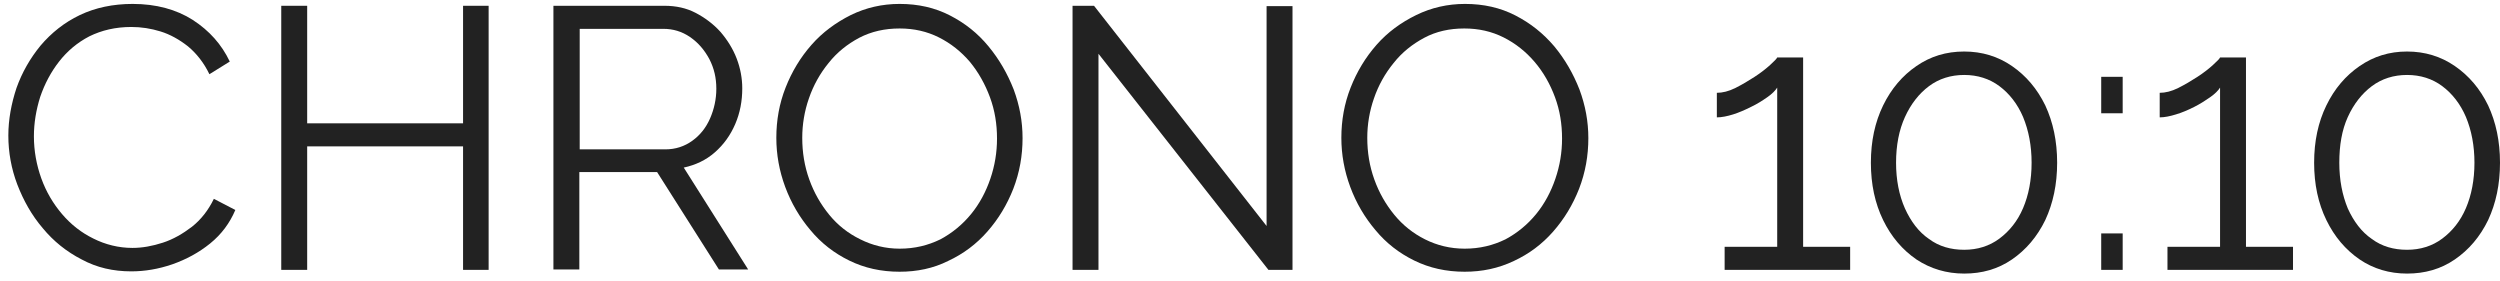<svg width="169" height="19" viewBox="0 0 169 19" fill="none" xmlns="http://www.w3.org/2000/svg">
<path d="M0.564 9.166C0.564 8.085 0.765 7.004 1.115 5.948C1.491 4.892 2.041 3.936 2.742 3.081C3.468 2.226 4.344 1.522 5.395 1.019C6.447 0.517 7.648 0.265 8.975 0.265C10.552 0.265 11.929 0.642 13.03 1.346C14.156 2.075 14.982 3.006 15.533 4.162L14.156 5.017C13.781 4.238 13.28 3.609 12.705 3.132C12.129 2.679 11.503 2.327 10.852 2.126C10.201 1.925 9.551 1.824 8.875 1.824C7.798 1.824 6.872 2.05 6.046 2.453C5.22 2.88 4.544 3.458 3.994 4.162C3.443 4.866 3.018 5.671 2.717 6.551C2.442 7.431 2.292 8.311 2.292 9.216C2.292 10.197 2.467 11.152 2.792 12.058C3.118 12.963 3.593 13.767 4.194 14.471C4.795 15.175 5.496 15.729 6.322 16.131C7.123 16.533 8.024 16.759 8.95 16.759C9.626 16.759 10.302 16.634 11.002 16.407C11.703 16.181 12.354 15.804 12.98 15.326C13.581 14.849 14.081 14.22 14.457 13.441L15.909 14.195C15.533 15.075 14.982 15.829 14.207 16.458C13.431 17.086 12.579 17.539 11.653 17.866C10.702 18.193 9.776 18.344 8.875 18.344C7.648 18.344 6.547 18.092 5.521 17.539C4.494 17.011 3.618 16.307 2.892 15.427C2.141 14.547 1.591 13.566 1.165 12.46C0.765 11.404 0.564 10.297 0.564 9.166Z" fill="#222222"/>
<path d="M33.031 0.391V18.243H31.303V9.895H20.765V18.243H19.013V0.391H20.765V8.337H31.303V0.391H33.031Z" fill="#222222"/>
<path d="M37.411 18.243V0.391H44.92C45.696 0.391 46.397 0.542 47.023 0.869C47.648 1.196 48.224 1.623 48.7 2.151C49.175 2.704 49.551 3.308 49.801 3.962C50.051 4.615 50.177 5.294 50.177 5.973C50.177 6.828 50.026 7.633 49.701 8.387C49.376 9.141 48.925 9.77 48.324 10.298C47.724 10.826 47.023 11.153 46.222 11.329L50.577 18.218H48.6L44.419 11.63H39.163V18.218H37.411V18.243ZM39.163 10.097H44.97C45.671 10.097 46.272 9.895 46.797 9.518C47.323 9.141 47.724 8.638 47.999 8.01C48.274 7.381 48.424 6.702 48.424 5.998C48.424 5.269 48.274 4.615 47.949 3.987C47.623 3.383 47.198 2.88 46.647 2.503C46.096 2.126 45.496 1.95 44.845 1.95H39.188V10.097H39.163Z" fill="#222222"/>
<path d="M60.815 18.369C59.563 18.369 58.437 18.117 57.411 17.614C56.384 17.111 55.508 16.433 54.782 15.553C54.056 14.698 53.481 13.717 53.08 12.636C52.68 11.555 52.48 10.448 52.48 9.317C52.48 8.135 52.68 7.004 53.105 5.923C53.531 4.841 54.106 3.886 54.858 3.031C55.608 2.176 56.51 1.522 57.511 1.019C58.537 0.517 59.638 0.265 60.815 0.265C62.066 0.265 63.193 0.517 64.219 1.045C65.245 1.573 66.097 2.252 66.822 3.132C67.548 4.012 68.099 4.967 68.525 6.048C68.925 7.129 69.125 8.211 69.125 9.342C69.125 10.524 68.925 11.655 68.499 12.762C68.074 13.843 67.498 14.798 66.747 15.653C65.996 16.508 65.12 17.162 64.094 17.64C63.093 18.142 61.991 18.369 60.815 18.369ZM54.232 9.317C54.232 10.297 54.382 11.228 54.707 12.133C55.033 13.038 55.483 13.818 56.059 14.522C56.635 15.226 57.336 15.779 58.162 16.181C58.963 16.584 59.864 16.81 60.815 16.81C61.841 16.81 62.742 16.584 63.568 16.181C64.369 15.754 65.07 15.175 65.646 14.471C66.222 13.767 66.647 12.963 66.948 12.083C67.248 11.203 67.398 10.297 67.398 9.367C67.398 8.387 67.248 7.456 66.922 6.576C66.597 5.696 66.147 4.892 65.571 4.188C64.97 3.484 64.269 2.93 63.468 2.528C62.667 2.126 61.791 1.925 60.815 1.925C59.814 1.925 58.913 2.126 58.087 2.553C57.285 2.981 56.585 3.534 56.009 4.263C55.433 4.967 54.983 5.772 54.682 6.652C54.382 7.507 54.232 8.412 54.232 9.317Z" fill="#222222"/>
<path d="M74.257 3.635V18.243H72.504V0.391H73.956L85.621 15.276V0.416H87.373V18.243H85.746L74.257 3.635Z" fill="#222222"/>
<path d="M99.012 18.369C97.76 18.369 96.634 18.117 95.607 17.614C94.581 17.111 93.705 16.433 92.979 15.553C92.253 14.698 91.677 13.717 91.277 12.636C90.876 11.555 90.676 10.448 90.676 9.317C90.676 8.135 90.876 7.004 91.302 5.923C91.728 4.841 92.303 3.886 93.054 3.031C93.805 2.176 94.706 1.522 95.733 1.019C96.759 0.517 97.86 0.265 99.037 0.265C100.288 0.265 101.415 0.517 102.441 1.045C103.467 1.573 104.318 2.252 105.069 3.132C105.795 4.012 106.346 4.967 106.771 6.048C107.172 7.129 107.372 8.211 107.372 9.342C107.372 10.524 107.172 11.655 106.746 12.762C106.321 13.843 105.745 14.798 104.994 15.653C104.243 16.508 103.367 17.162 102.341 17.64C101.29 18.142 100.188 18.369 99.012 18.369ZM92.428 9.317C92.428 10.297 92.579 11.228 92.904 12.133C93.23 13.038 93.68 13.818 94.256 14.522C94.832 15.226 95.532 15.779 96.333 16.181C97.134 16.584 98.035 16.81 99.012 16.81C100.038 16.81 100.939 16.584 101.765 16.181C102.566 15.754 103.267 15.175 103.843 14.471C104.418 13.767 104.844 12.963 105.144 12.083C105.445 11.203 105.595 10.297 105.595 9.367C105.595 8.387 105.445 7.456 105.119 6.576C104.794 5.696 104.343 4.892 103.743 4.188C103.142 3.484 102.441 2.93 101.64 2.528C100.839 2.126 99.963 1.925 98.987 1.925C97.985 1.925 97.084 2.126 96.283 2.553C95.482 2.981 94.781 3.534 94.206 4.263C93.63 4.967 93.179 5.772 92.879 6.652C92.579 7.507 92.428 8.412 92.428 9.317Z" fill="#222222"/>
<path d="M125.07 16.684V18.243H116.585V16.684H120.139V5.922C120.014 6.124 119.789 6.35 119.463 6.576C119.138 6.802 118.787 7.029 118.362 7.23C117.961 7.431 117.561 7.607 117.16 7.733C116.76 7.858 116.384 7.934 116.059 7.934V6.274C116.435 6.274 116.86 6.174 117.311 5.948C117.761 5.721 118.187 5.47 118.612 5.193C119.038 4.917 119.388 4.64 119.664 4.389C119.939 4.137 120.114 3.961 120.139 3.886H121.891V16.684H125.07Z" fill="#222222"/>
<path d="M139.063 11.001C139.063 12.46 138.788 13.742 138.262 14.874C137.711 16.005 136.96 16.885 136.009 17.539C135.058 18.192 133.982 18.494 132.78 18.494C131.579 18.494 130.502 18.167 129.551 17.539C128.6 16.885 127.849 16.005 127.298 14.874C126.748 13.742 126.472 12.46 126.472 11.001C126.472 9.543 126.748 8.261 127.298 7.129C127.849 5.998 128.6 5.118 129.551 4.464C130.502 3.81 131.554 3.483 132.78 3.483C133.982 3.483 135.058 3.81 136.009 4.464C136.96 5.118 137.711 5.998 138.262 7.129C138.788 8.261 139.063 9.543 139.063 11.001ZM137.336 11.001C137.336 9.845 137.135 8.814 136.76 7.909C136.385 7.029 135.834 6.325 135.158 5.822C134.482 5.319 133.681 5.067 132.78 5.067C131.879 5.067 131.078 5.319 130.402 5.822C129.726 6.325 129.176 7.029 128.775 7.909C128.375 8.789 128.174 9.82 128.174 11.001C128.174 12.158 128.375 13.189 128.775 14.094C129.176 14.974 129.701 15.678 130.402 16.156C131.078 16.659 131.879 16.885 132.78 16.885C133.681 16.885 134.482 16.634 135.158 16.131C135.834 15.628 136.385 14.949 136.76 14.069C137.135 13.189 137.336 12.158 137.336 11.001Z" fill="#222222"/>
<path d="M142.042 7.657V5.193H143.493V7.657H142.042ZM142.042 18.243V15.779H143.493V18.243H142.042Z" fill="#222222"/>
<path d="M155.007 16.684V18.243H146.521V16.684H150.076V5.922C149.951 6.124 149.725 6.35 149.4 6.576C149.074 6.802 148.724 7.029 148.324 7.23C147.923 7.431 147.523 7.607 147.097 7.733C146.696 7.858 146.321 7.934 145.996 7.934V6.274C146.371 6.274 146.797 6.174 147.247 5.948C147.698 5.721 148.123 5.47 148.549 5.193C148.974 4.917 149.325 4.64 149.6 4.389C149.875 4.137 150.051 3.961 150.076 3.886H151.828V16.684H155.007Z" fill="#222222"/>
<path d="M169 11.001C169 12.46 168.725 13.742 168.199 14.874C167.649 16.005 166.898 16.885 165.946 17.539C164.995 18.192 163.919 18.494 162.717 18.494C161.516 18.494 160.44 18.167 159.513 17.539C158.562 16.885 157.811 16.005 157.261 14.874C156.71 13.742 156.435 12.46 156.435 11.001C156.435 9.543 156.71 8.261 157.261 7.129C157.811 5.998 158.562 5.118 159.513 4.464C160.465 3.81 161.516 3.483 162.717 3.483C163.919 3.483 164.995 3.81 165.946 4.464C166.898 5.118 167.649 5.998 168.199 7.129C168.725 8.261 169 9.543 169 11.001ZM167.273 11.001C167.273 9.845 167.073 8.814 166.697 7.909C166.322 7.029 165.771 6.325 165.095 5.822C164.42 5.319 163.619 5.067 162.717 5.067C161.816 5.067 161.015 5.319 160.339 5.822C159.664 6.325 159.113 7.029 158.712 7.909C158.312 8.789 158.137 9.82 158.137 11.001C158.137 12.158 158.337 13.189 158.712 14.094C159.113 14.974 159.639 15.678 160.339 16.156C161.015 16.659 161.816 16.885 162.717 16.885C163.619 16.885 164.42 16.634 165.095 16.131C165.771 15.628 166.322 14.949 166.697 14.069C167.073 13.189 167.273 12.158 167.273 11.001Z" fill="#222222"/>
</svg>
